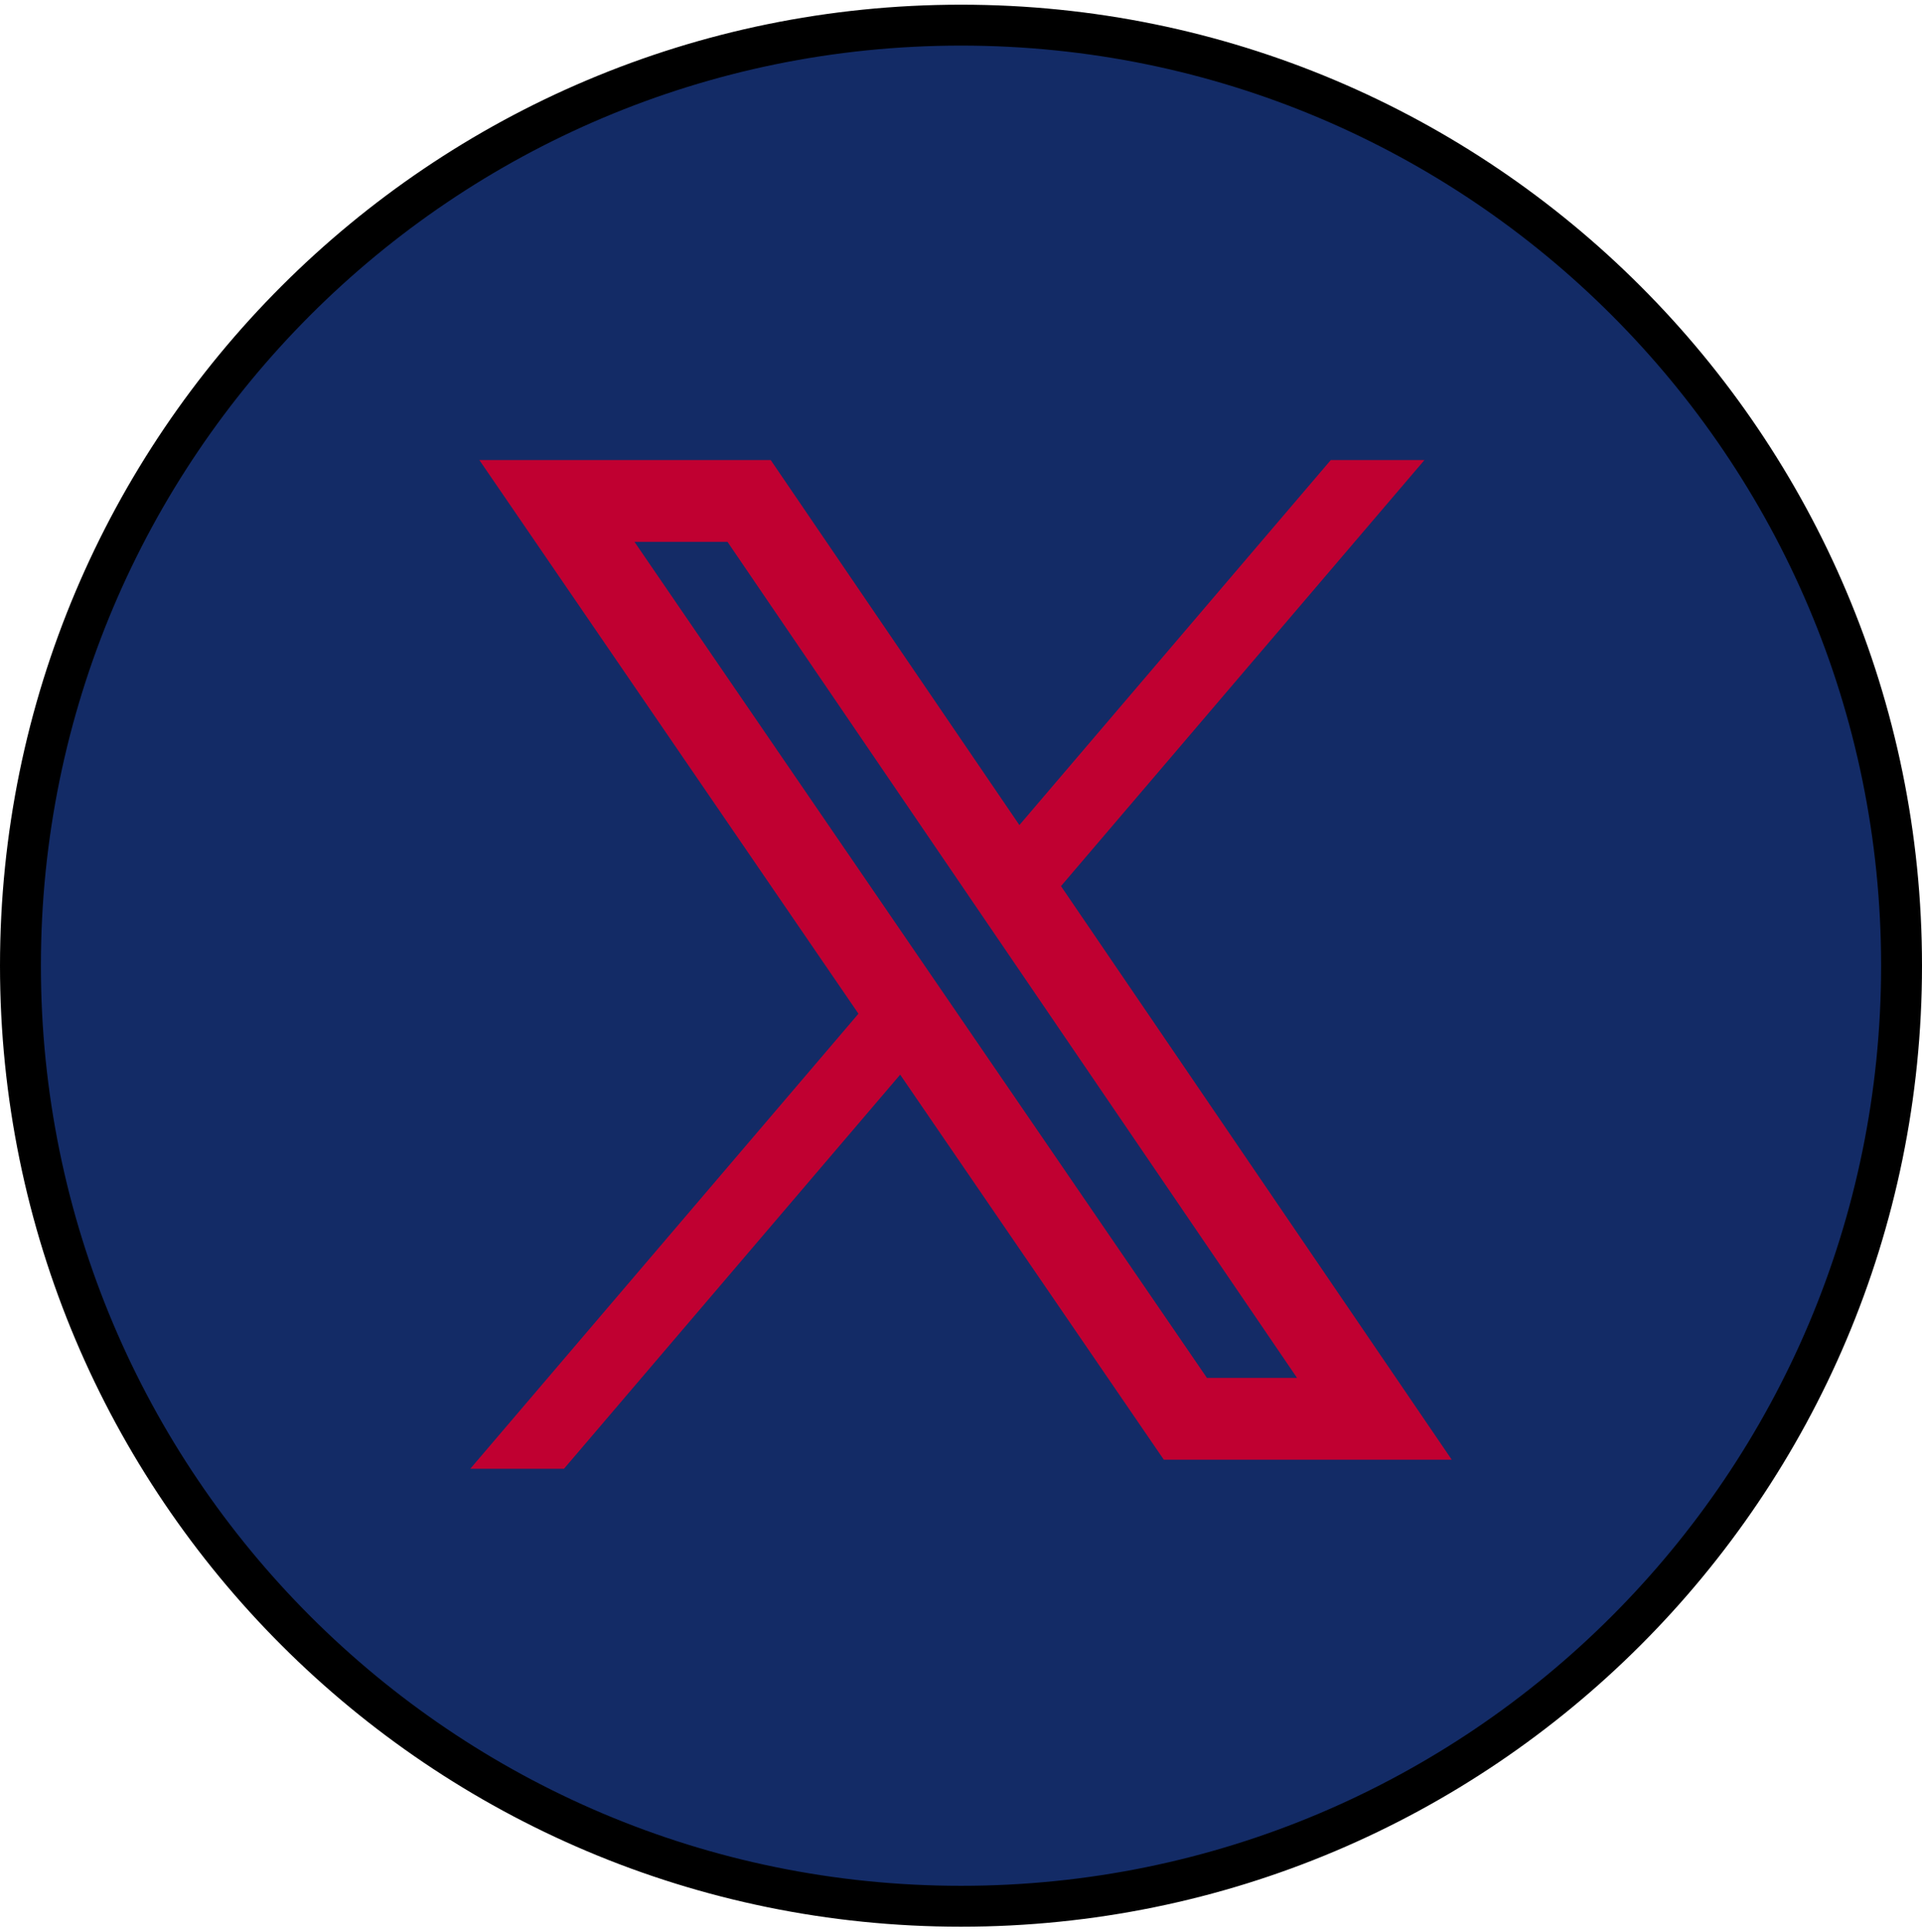 <svg width="188" height="189" viewBox="0 0 188 189" fill="none" xmlns="http://www.w3.org/2000/svg">
<path d="M186 94.46C186 145.27 144.811 186.46 94 186.46C43.189 186.46 2 145.27 2 94.46C2 43.649 43.189 2.46 94 2.46C144.811 2.46 186 43.649 186 94.46Z" fill="#0D2562" fill-opacity="0.97" stroke="black" stroke-width="4"/>
<path d="M46 143.667H55.164L139.333 45H130.17L46 143.667Z" fill="#C00031"/>
<path d="M73.273 49L134.435 138.778H115.946L54.475 49H73.273Z" fill="#142B66" stroke="#C00031" stroke-width="8"/>
</svg>
